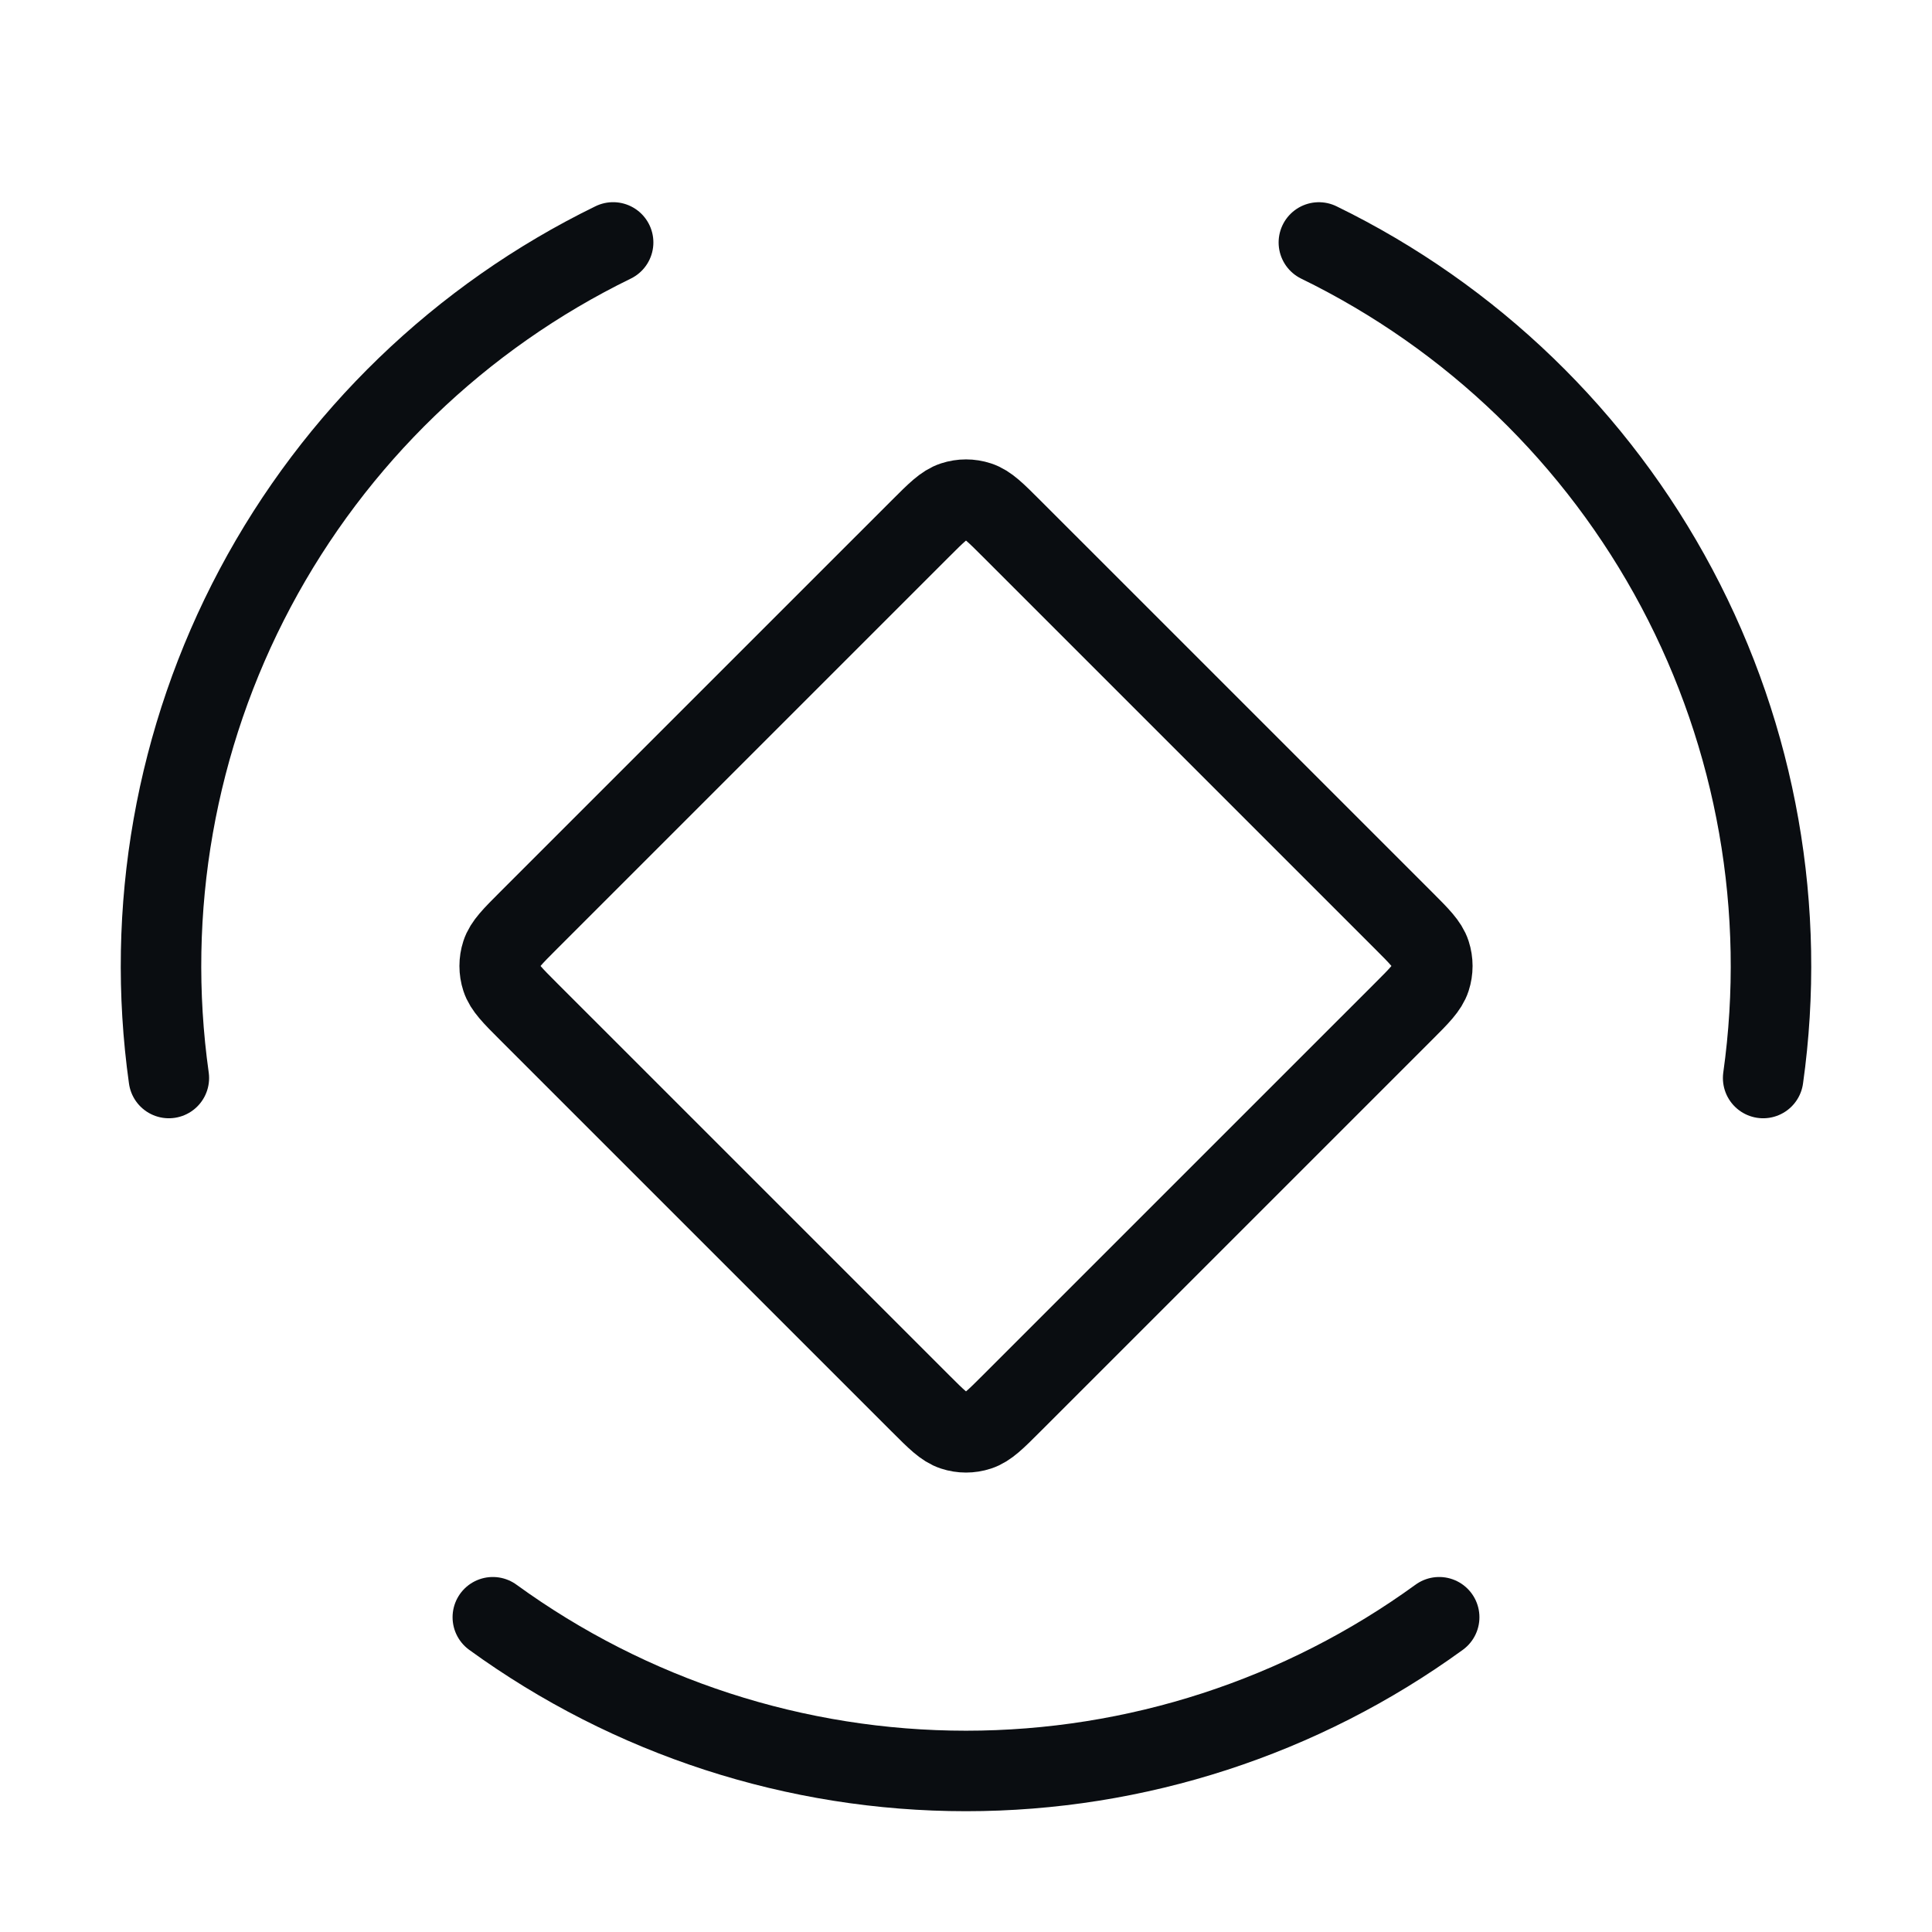 <svg xmlns="http://www.w3.org/2000/svg" width="48" height="48" viewBox="0 0 48 48" fill="none"><path d="M35.756 40.18C32.339 42.662 28.224 43.999 24 43.999C19.776 43.999 15.661 42.662 12.244 40.18M32.767 6.024C36.564 7.875 39.676 10.881 41.659 14.61C43.642 18.339 44.393 22.601 43.805 26.783M4.195 26.783C3.607 22.6 4.358 18.339 6.341 14.61C8.324 10.881 11.437 7.875 15.233 6.023M22.869 13.131L13.131 22.868C12.735 23.264 12.537 23.462 12.463 23.691C12.398 23.891 12.398 24.108 12.463 24.308C12.537 24.537 12.735 24.735 13.131 25.131L22.869 34.868C23.265 35.264 23.463 35.462 23.691 35.536C23.892 35.602 24.108 35.602 24.309 35.536C24.537 35.462 24.735 35.264 25.131 34.868L34.869 25.131C35.265 24.735 35.463 24.537 35.537 24.308C35.602 24.108 35.602 23.891 35.537 23.691C35.463 23.462 35.265 23.264 34.869 22.868L25.131 13.131C24.735 12.735 24.537 12.537 24.309 12.463C24.108 12.397 23.892 12.397 23.691 12.463C23.463 12.537 23.265 12.735 22.869 13.131Z" stroke="#0A0D11" stroke-width="2" stroke-linecap="round" stroke-linejoin="round"></path></svg>